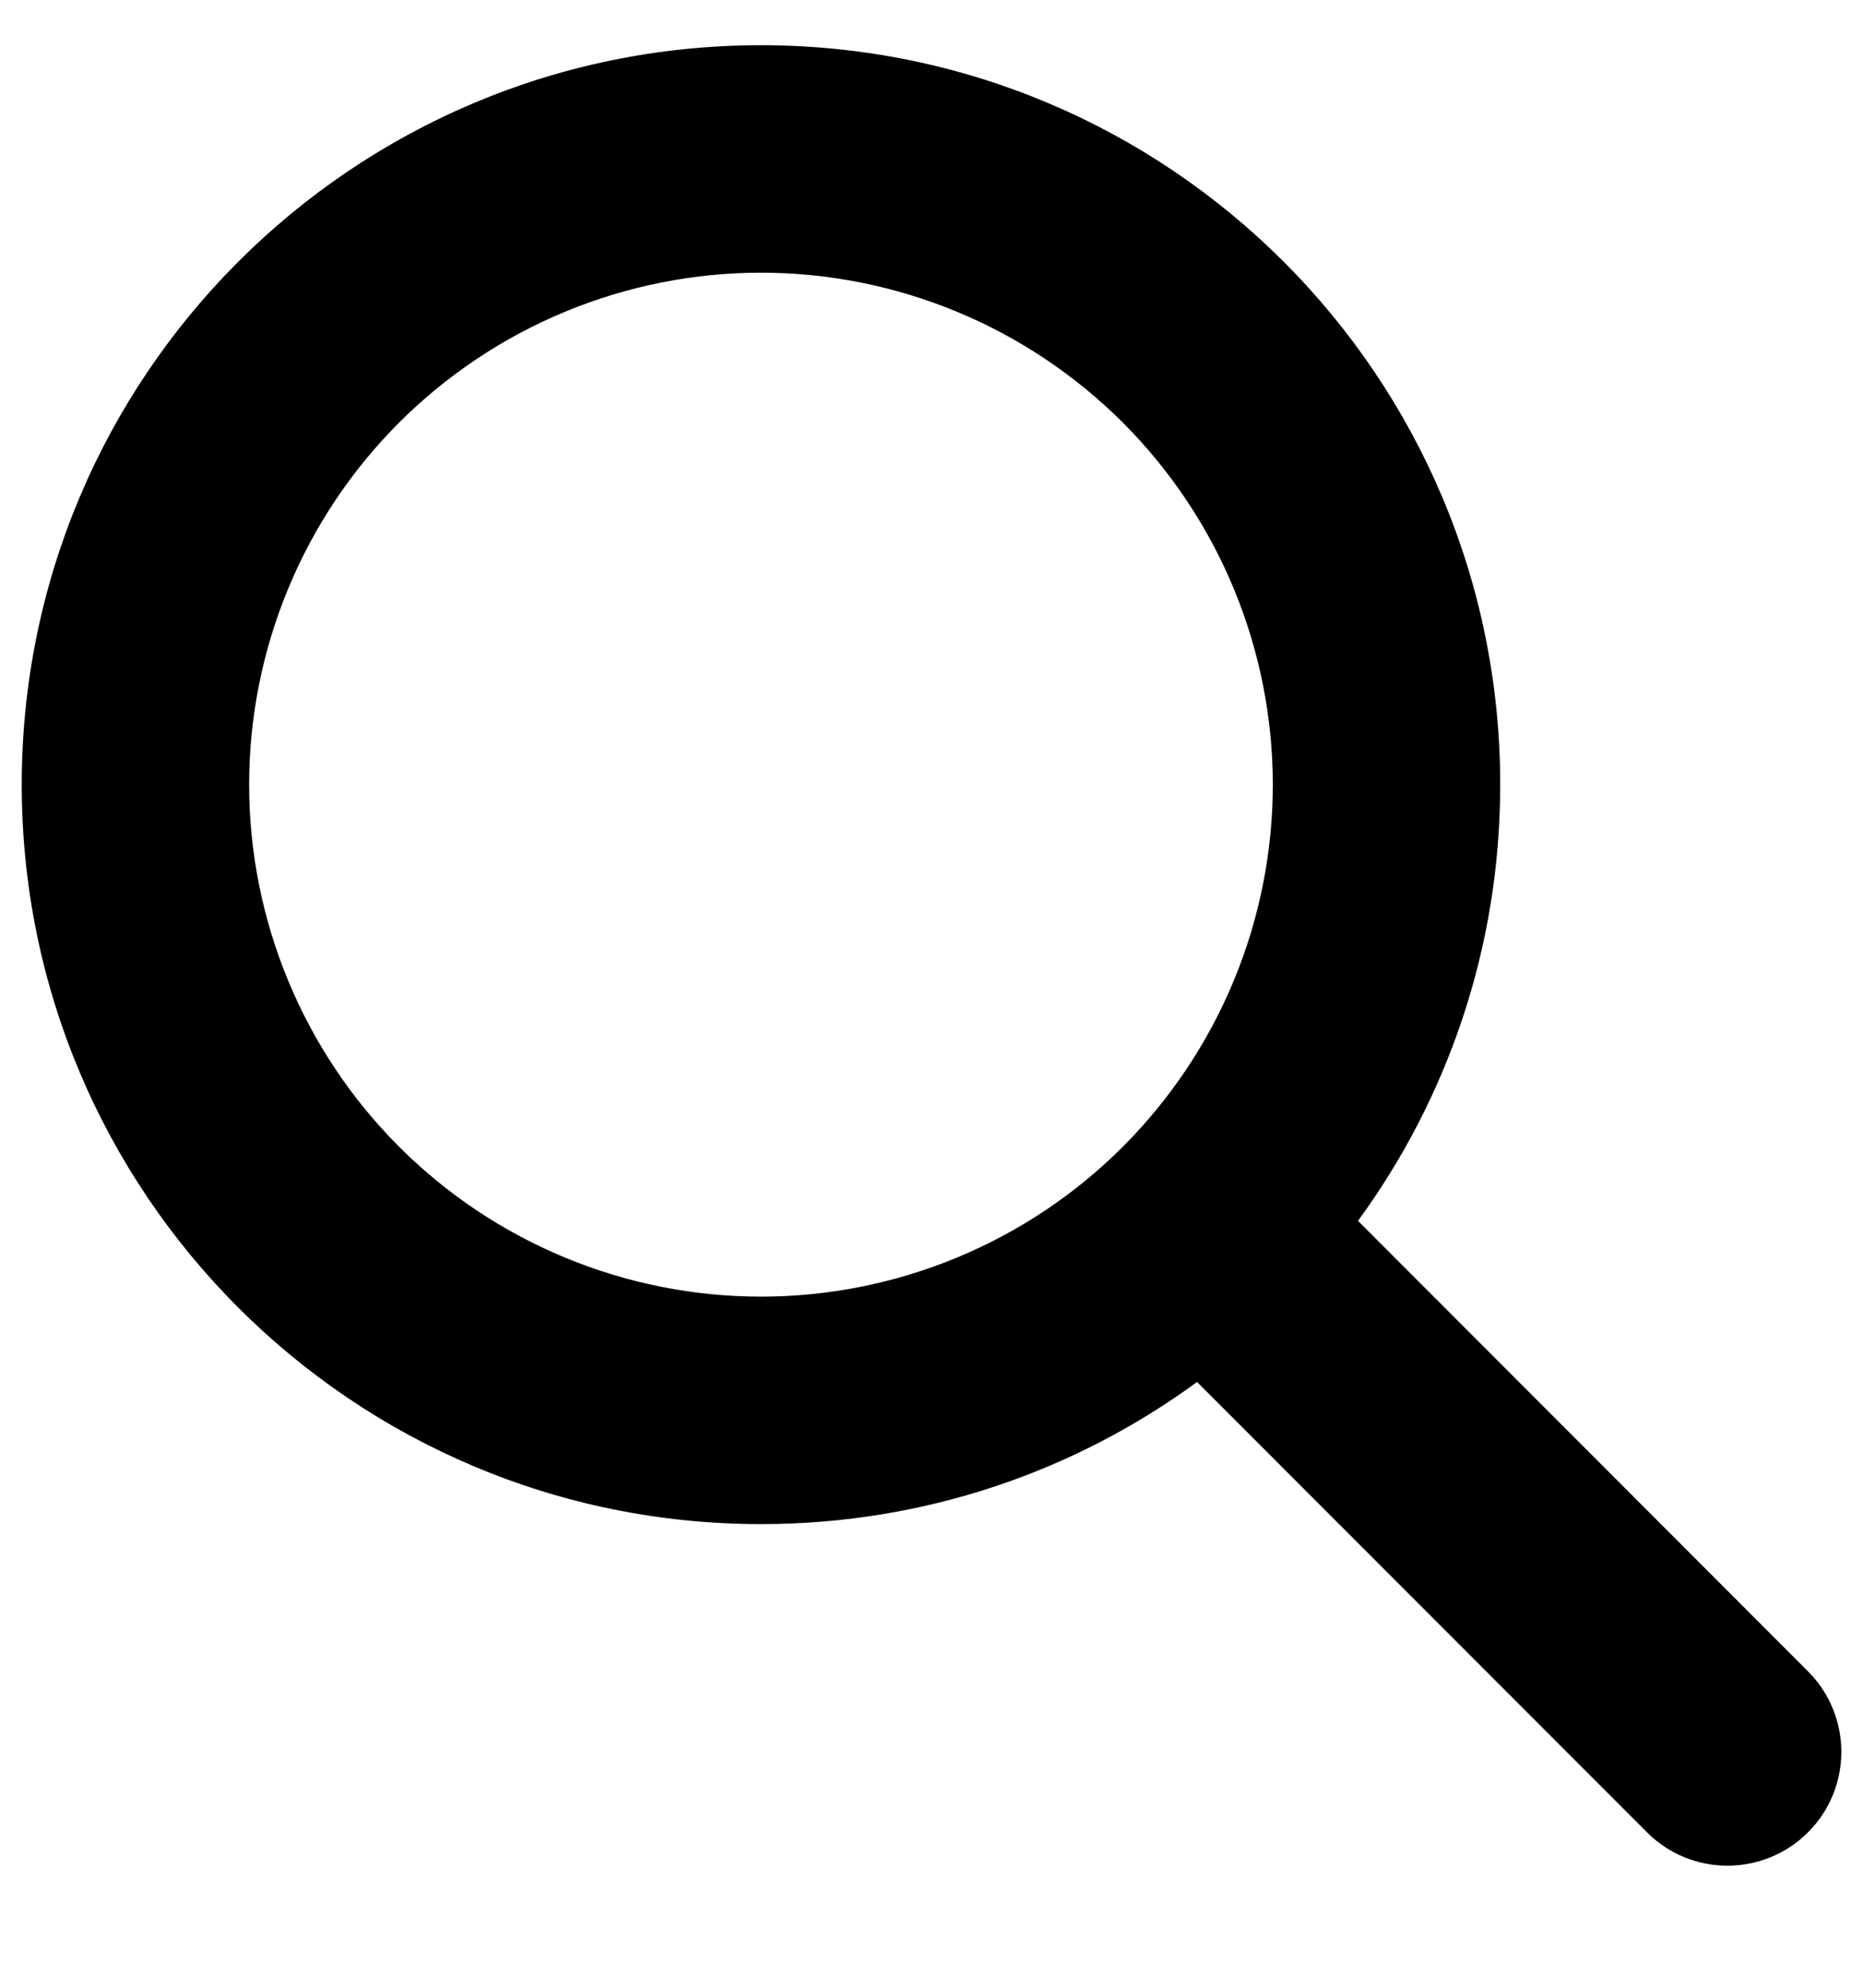 <svg width="15" height="16" viewBox="0 0 15 16" fill="none" xmlns="http://www.w3.org/2000/svg">
<path d="M12.079 6.316C12.079 7.63 11.653 8.843 10.934 9.827L14.557 13.453C14.915 13.811 14.915 14.392 14.557 14.749C14.199 15.107 13.618 15.107 13.261 14.749L9.638 11.124C8.654 11.845 7.44 12.268 6.127 12.268C2.839 12.268 0.175 9.604 0.175 6.316C0.175 3.028 2.839 0.364 6.127 0.364C9.415 0.364 12.079 3.028 12.079 6.316ZM6.127 10.437C6.668 10.437 7.204 10.33 7.704 10.123C8.204 9.916 8.658 9.613 9.041 9.23C9.423 8.847 9.727 8.393 9.934 7.893C10.141 7.393 10.248 6.857 10.248 6.316C10.248 5.775 10.141 5.239 9.934 4.739C9.727 4.239 9.423 3.785 9.041 3.402C8.658 3.02 8.204 2.716 7.704 2.509C7.204 2.302 6.668 2.195 6.127 2.195C5.586 2.195 5.05 2.302 4.55 2.509C4.05 2.716 3.596 3.02 3.213 3.402C2.83 3.785 2.527 4.239 2.32 4.739C2.113 5.239 2.006 5.775 2.006 6.316C2.006 6.857 2.113 7.393 2.32 7.893C2.527 8.393 2.83 8.847 3.213 9.23C3.596 9.613 4.05 9.916 4.55 10.123C5.05 10.33 5.586 10.437 6.127 10.437Z" fill="black"/>
</svg>
